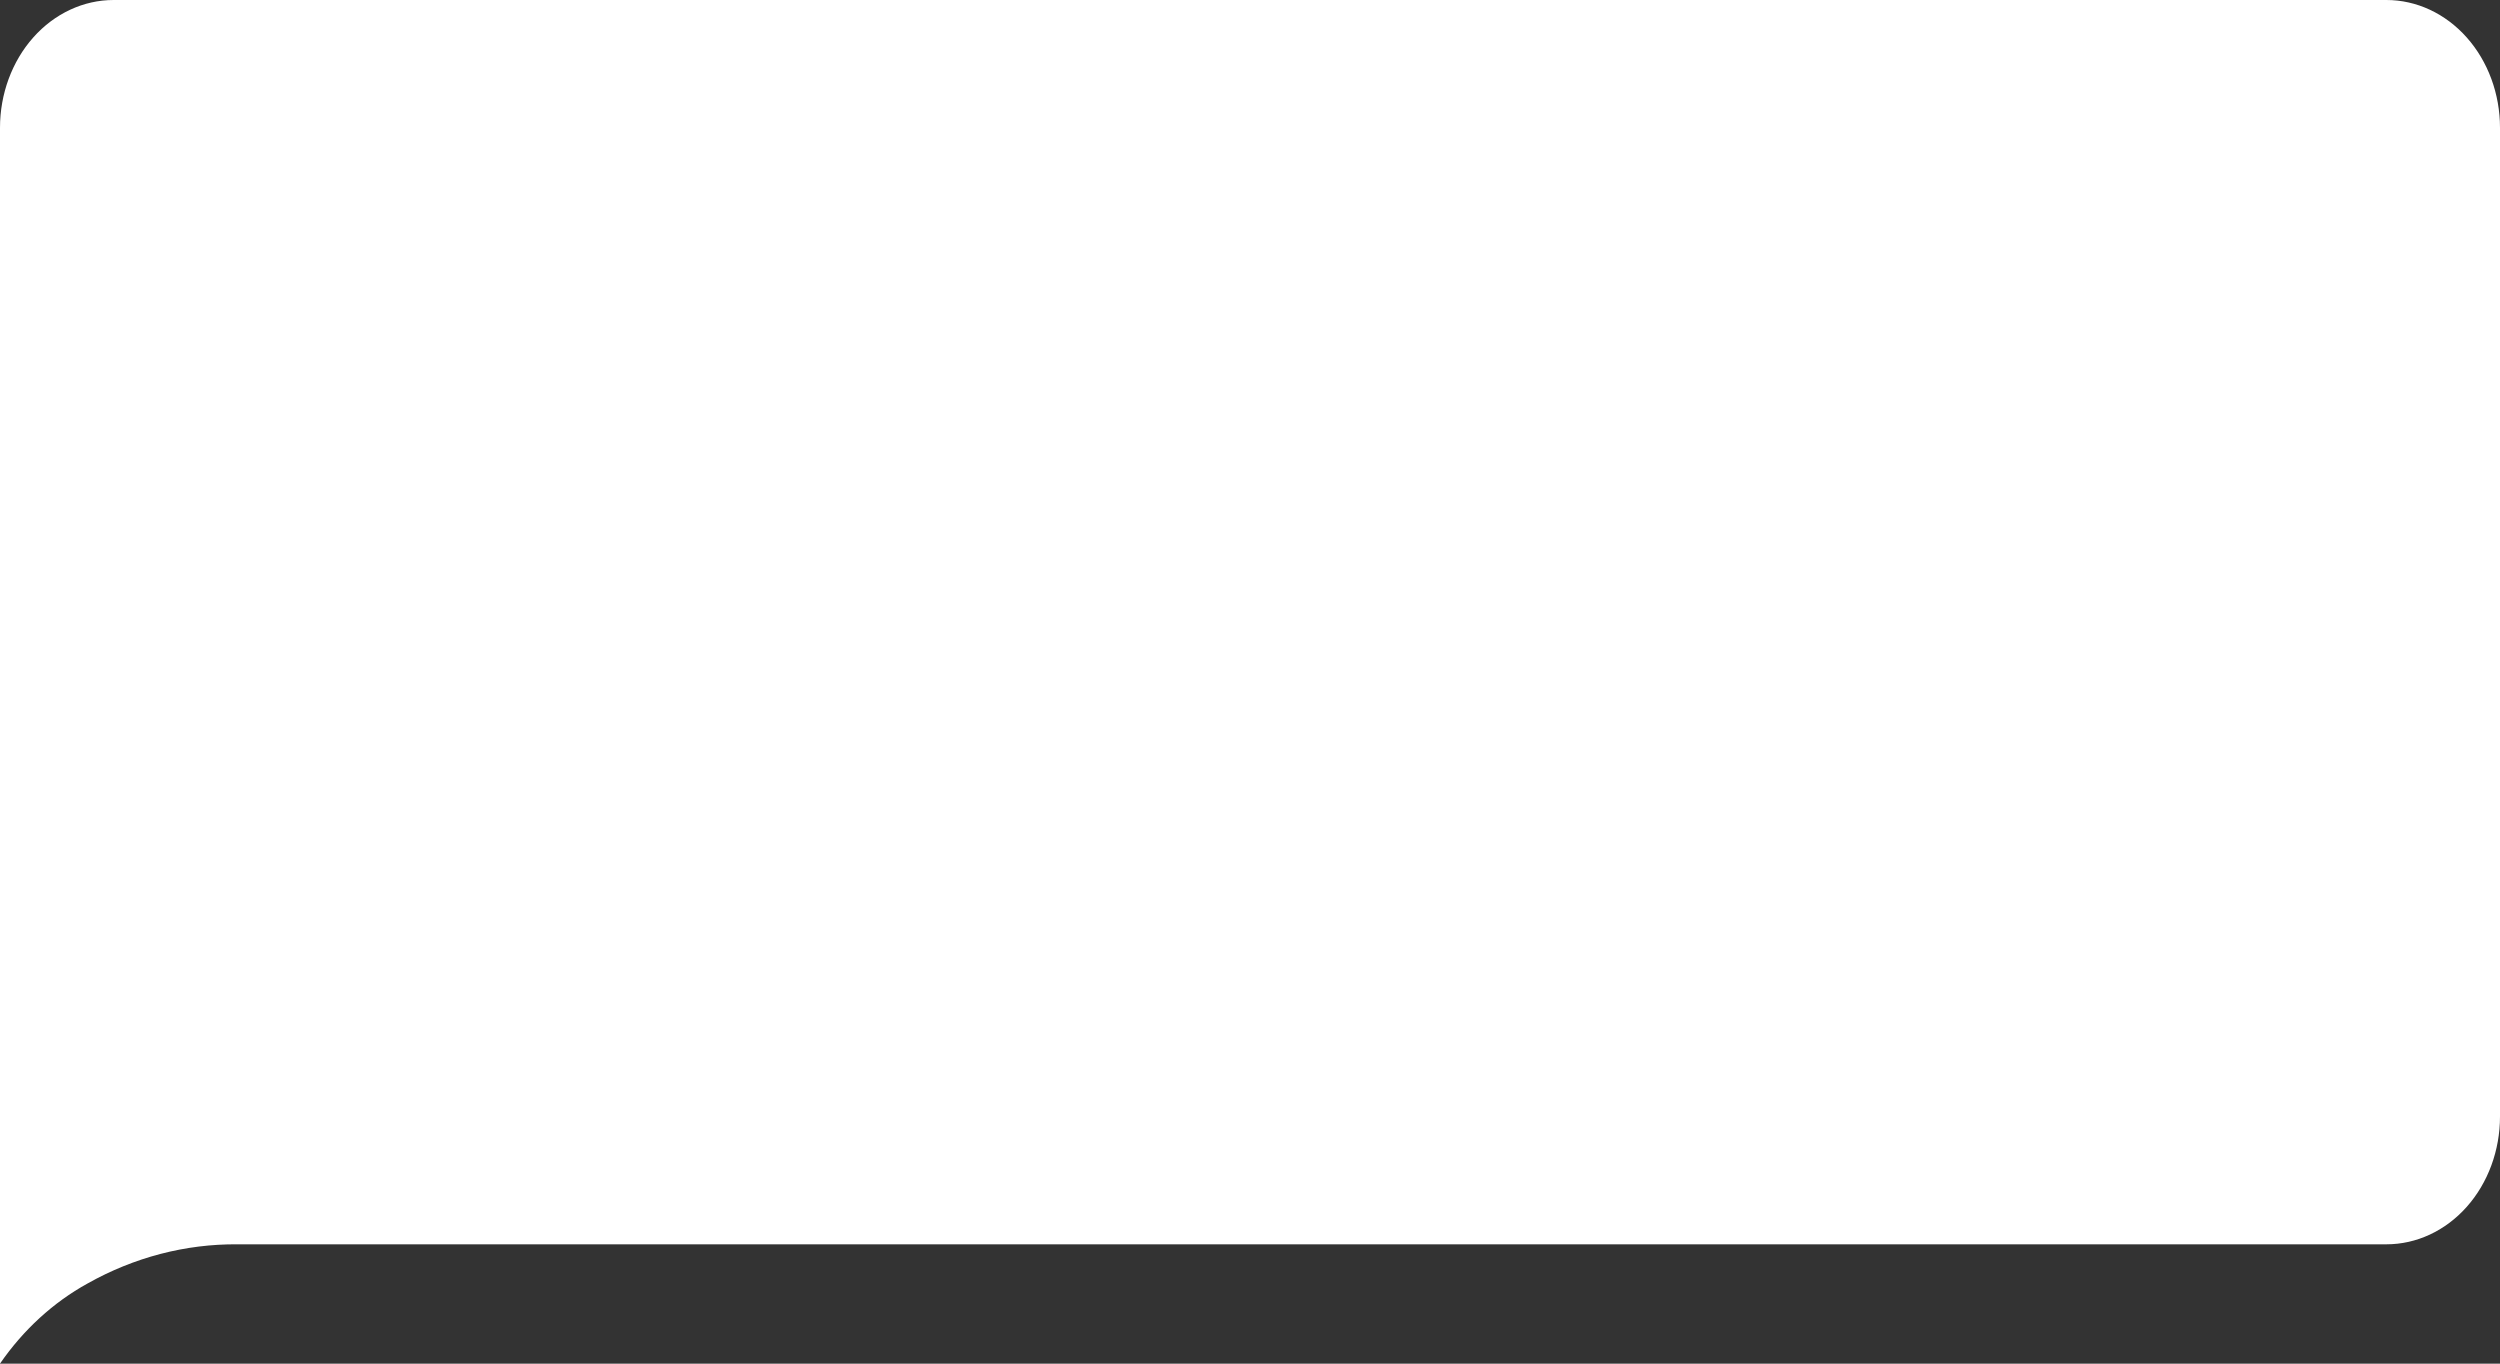 <?xml version="1.0" encoding="UTF-8"?> <svg xmlns="http://www.w3.org/2000/svg" width="330" height="180" viewBox="0 0 330 180" fill="none"><rect x="0" y="0" width="330" height="180" fill="#333333" stroke="none"/> <path d="M31.36 164.25L315 164.25C318.978 164.25 322.794 162.472 325.607 159.307C328.42 156.143 330 151.851 330 147.375V16.875C330 12.399 328.42 8.107 325.607 4.943C322.794 1.778 318.978 0 315 0L15 0C11.022 0 7.206 1.778 4.393 4.943C1.58 8.107 0 12.399 0 16.875V180C3.083 175.531 7.034 171.914 11.55 169.425C17.698 165.965 24.486 164.192 31.36 164.25Z" fill="white"></path> </svg> 